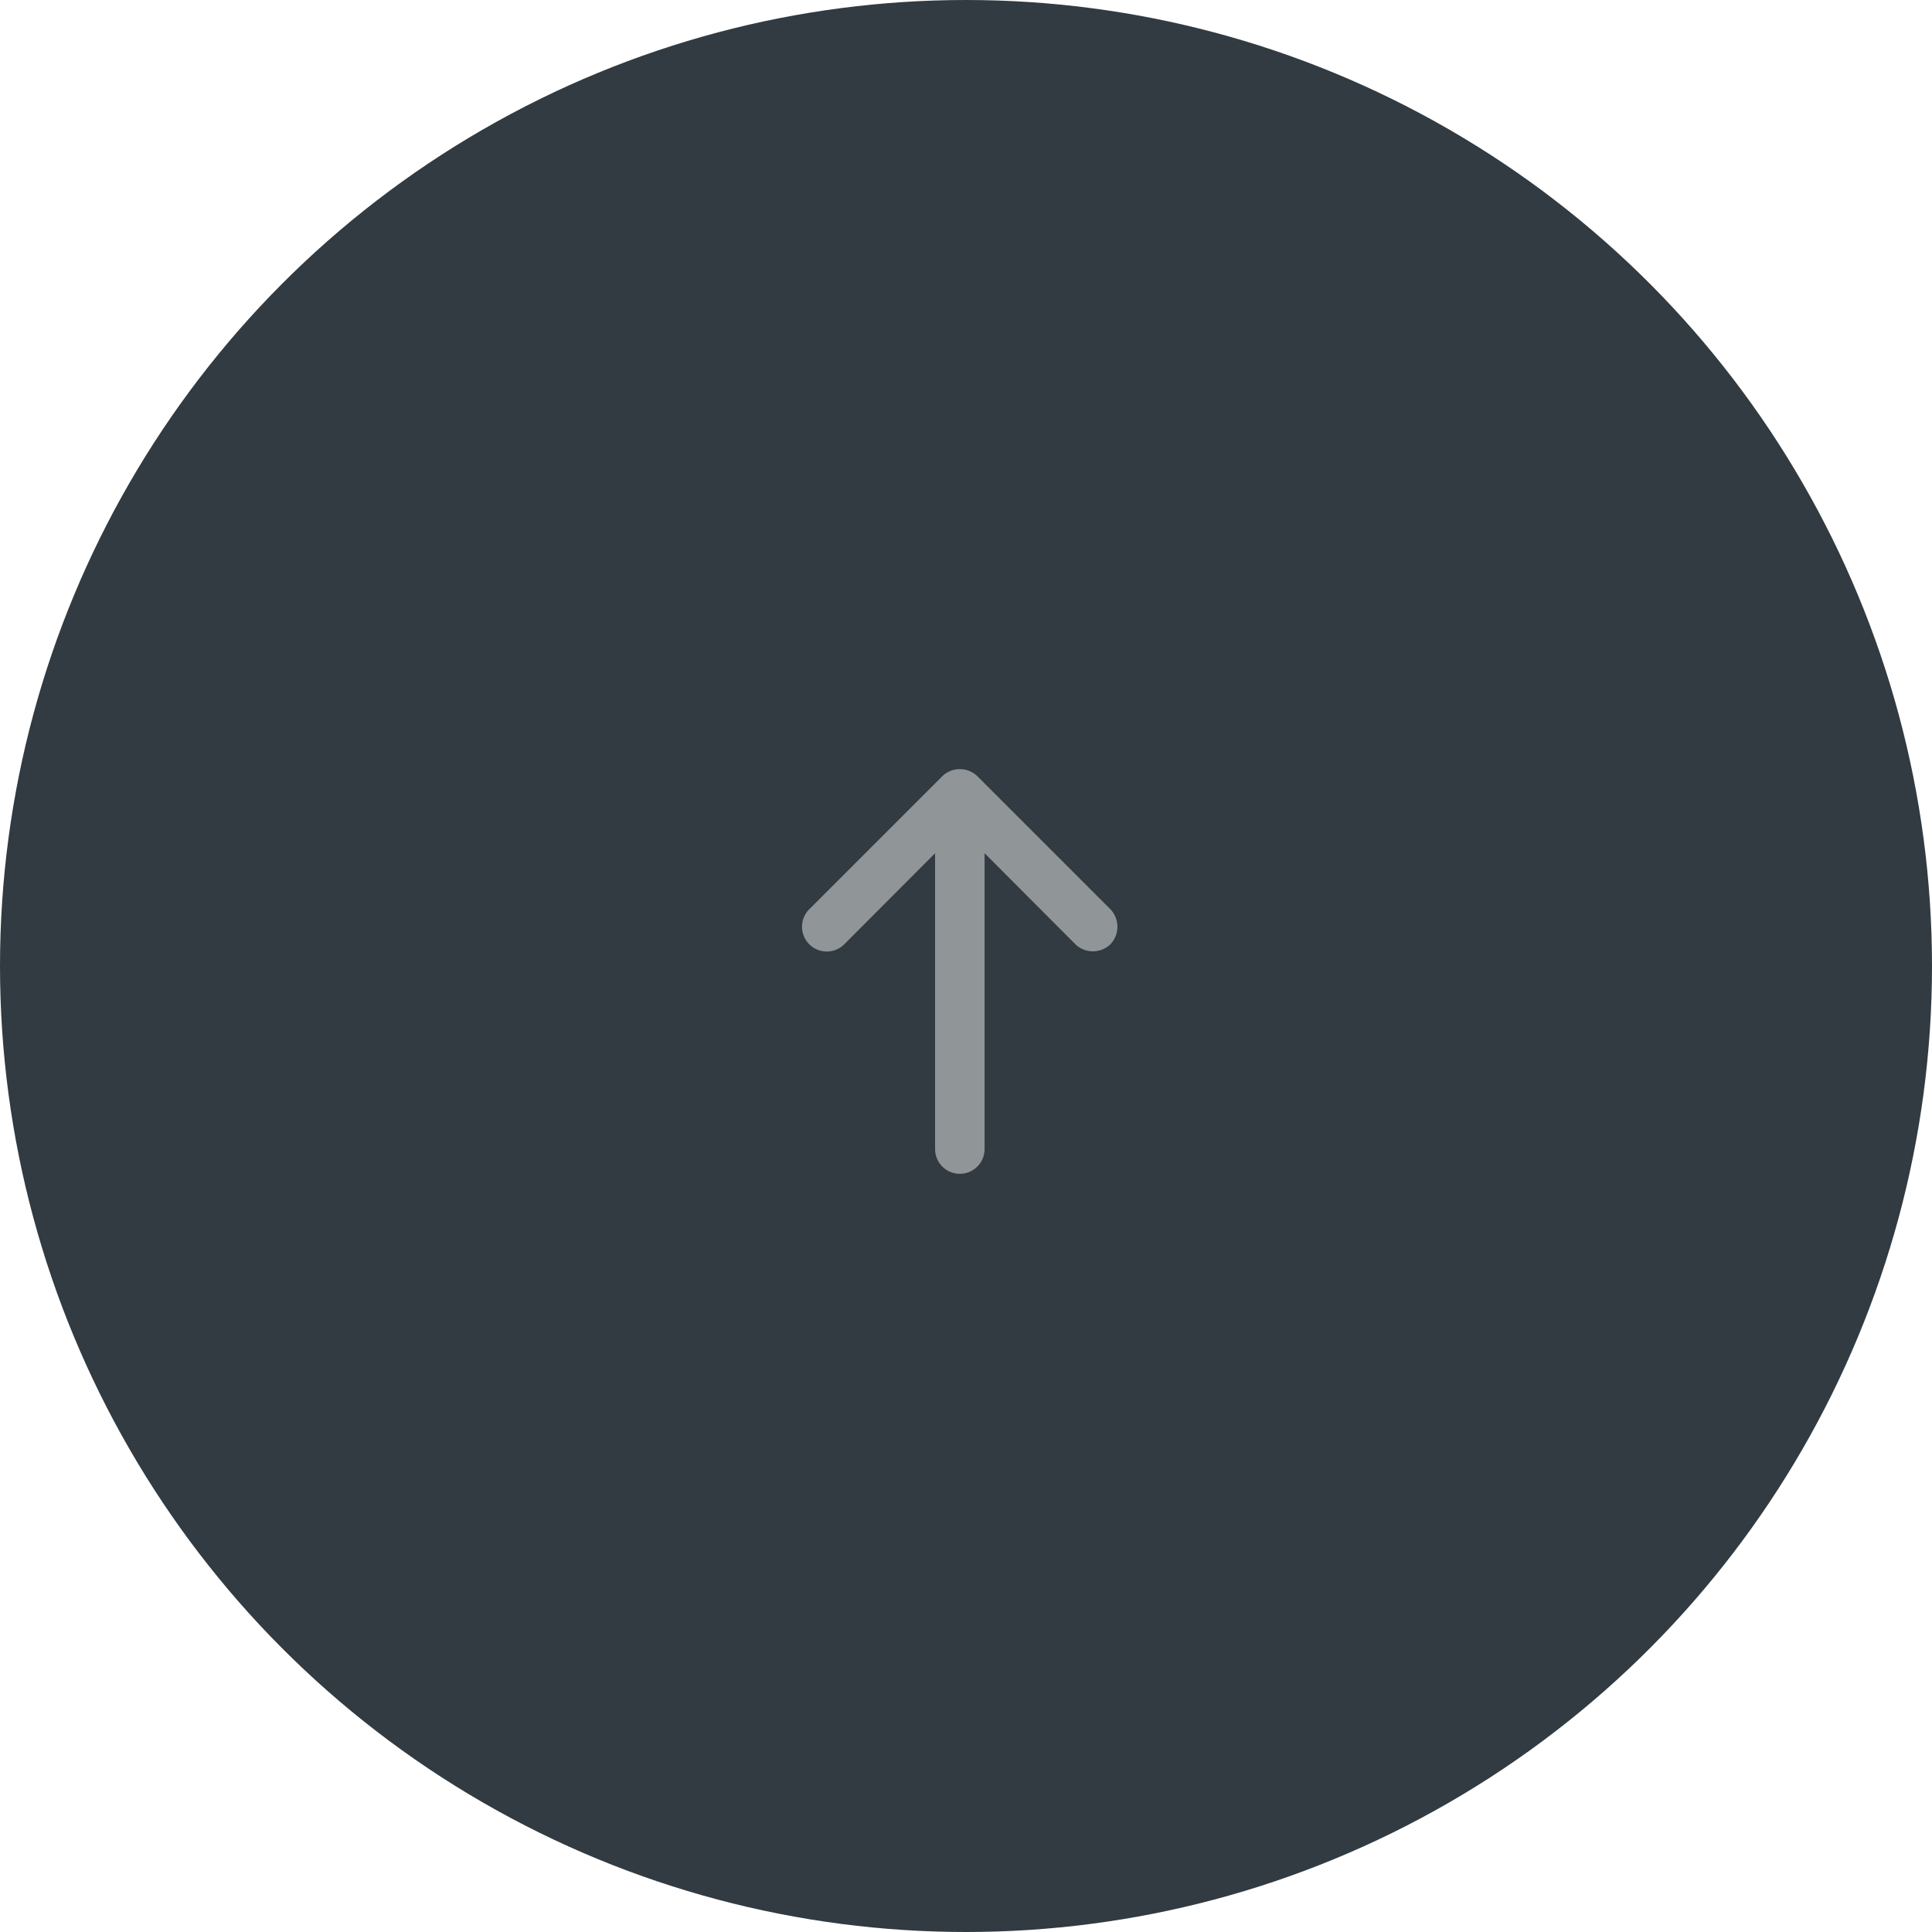 <svg id="common_page_img.svg" data-name="common/page_img.svg" xmlns="http://www.w3.org/2000/svg" width="80" height="80" viewBox="0 0 80 80">
  <defs>
    <style>
      .cls-1 {
        fill: #313b41;
      }

      .cls-2 {
        fill: #909598;
        fill-rule: evenodd;
      }
    </style>
  </defs>
  <circle id="シェイプ" class="cls-1" cx="40" cy="40" r="40"/>
  <path id="シェイプ-2" data-name="シェイプ" class="cls-2" d="M1527.27,7125.39l-5.51,5.51a1.025,1.025,0,0,0,1.45,1.45l3.76-3.77v12.25a1.025,1.025,0,0,0,2.05,0v-12.25l3.76,3.77a1.045,1.045,0,0,0,1.45,0,1.051,1.051,0,0,0,0-1.45l-5.51-5.51A1.045,1.045,0,0,0,1527.27,7125.39Z" transform="translate(-1488.25 -7093.25)"/>
</svg>
